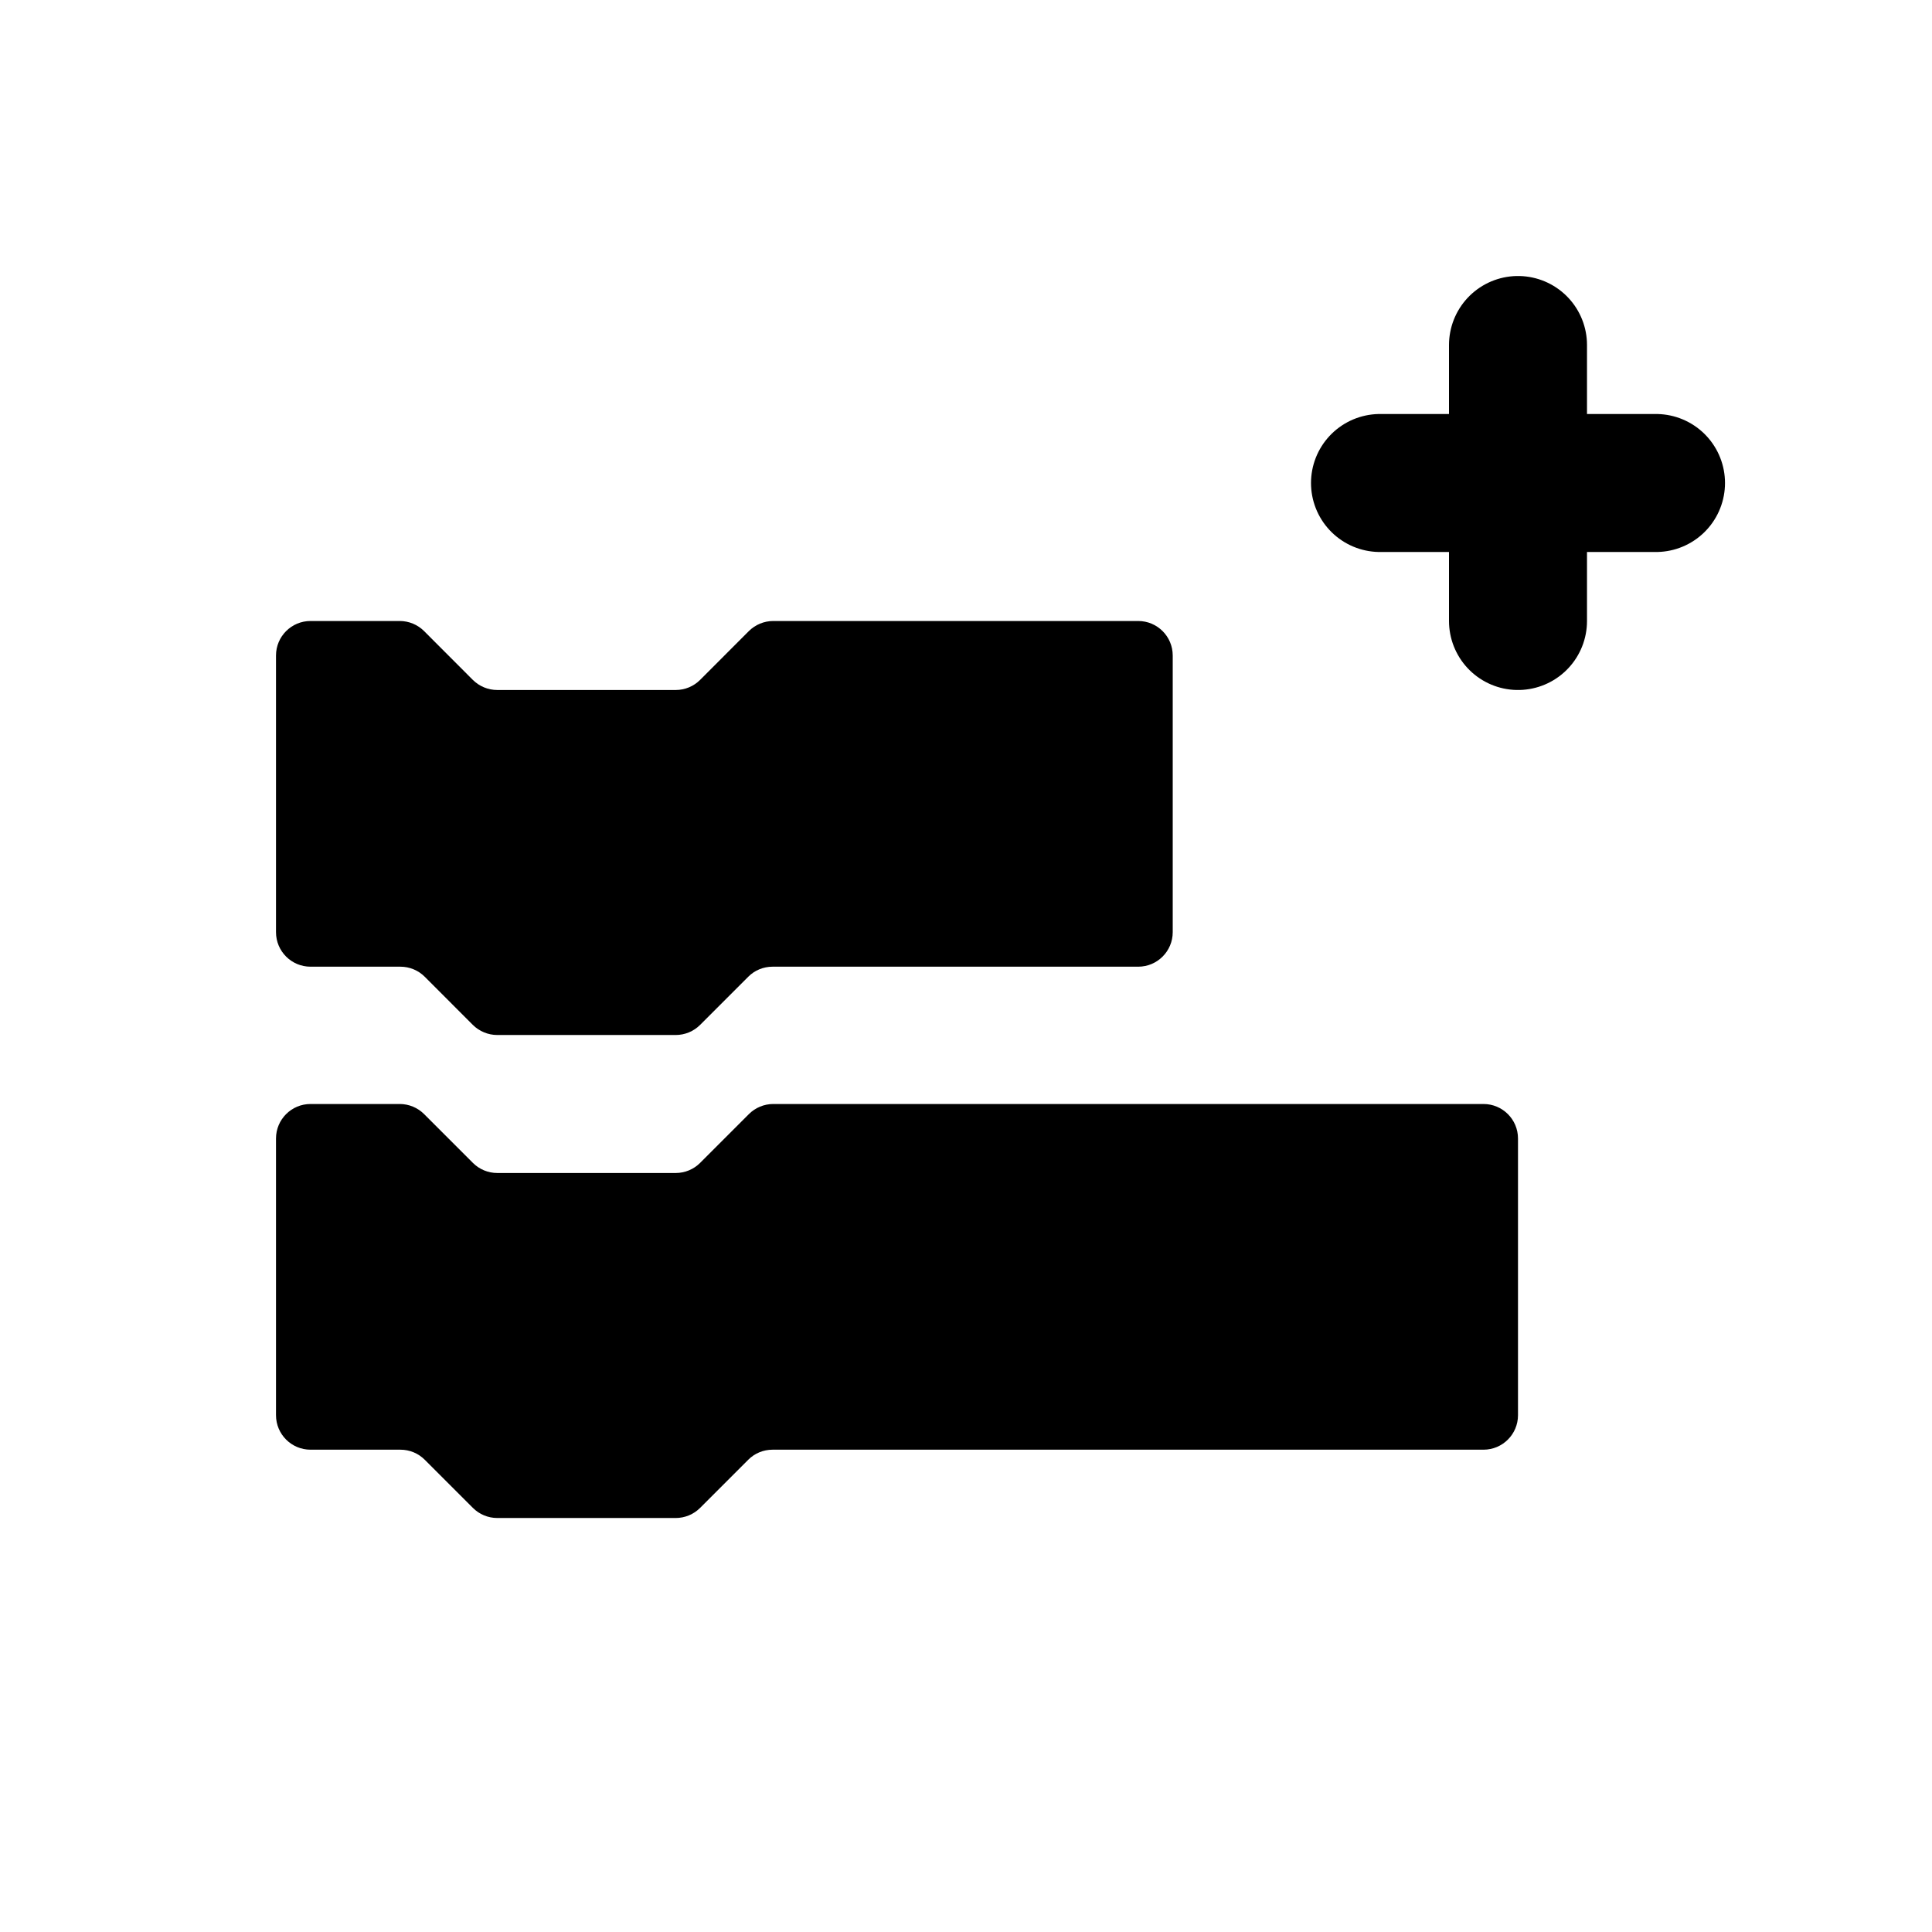 <?xml version="1.0" encoding="UTF-8" standalone="no"?>
<svg width="34px" height="34px" viewBox="0 0 28 28" version="1.1" xmlns="http://www.w3.org/2000/svg" xmlns:xlink="http://www.w3.org/1999/xlink">
    <!-- Generator: Sketch 43.2 (39069) - http://www.bohemiancoding.com/sketch -->
    <title>add extension</title>
    <desc>Created with Sketch.</desc>
    <defs></defs>
    <g id="Page-1" stroke="none" stroke-width="1" fill="none" fill-rule="evenodd">
        <g id="add-extension">
            <g transform="translate(4, 5)">
                <path d="M18,15.51 C18,15.786 17.776,16.01 17.5,16.01 L7.197,16.01 C7.064,16.01 6.937,16.062 6.844,16.156 L6.146,16.854 C6.053,16.947 5.926,17 5.793,17 L3.207,17 C3.074,17 2.947,16.947 2.854,16.854 L2.156,16.156 C2.062,16.062 1.936,16.01 1.803,16.01 L0.5,16.01 C0.224,16.01 0,15.786 0,15.51 L0,11.5 C0,11.224 0.224,11 0.5,11 L1.793,11 C1.926,11 2.053,11.053 2.146,11.146 L2.854,11.854 C2.947,11.947 3.074,12 3.207,12 L5.793,12 C5.926,12 6.053,11.947 6.146,11.854 L6.854,11.146 C6.947,11.053 7.074,11 7.207,11 L17.5,11 C17.776,11 18,11.224 18,11.5 L18,15.51 Z M12.996,8.51 C12.996,8.786 12.772,9.01 12.496,9.01 L7.197,9.01 C7.064,9.01 6.937,9.062 6.844,9.156 L6.146,9.854 C6.053,9.947 5.926,10 5.793,10 L3.207,10 C3.074,10 2.947,9.947 2.853,9.854 L2.156,9.156 C2.062,9.062 1.935,9.01 1.803,9.01 L0.5,9.01 C0.224,9.01 0,8.786 0,8.51 L0,4.5 C0,4.224 0.224,4 0.5,4 L1.793,4 C1.926,4 2.053,4.053 2.146,4.146 L2.853,4.854 C2.947,4.947 3.074,5 3.207,5 L5.793,5 C5.926,5 6.053,4.947 6.146,4.854 L6.853,4.146 C6.947,4.053 7.074,4 7.207,4 L12.496,4 C12.772,4 12.996,4.224 12.996,4.5 L12.996,8.51 Z" id="Combined-Shape" fill="#000"></path>
                <g id="+" transform="translate(16, 0)" stroke="#000" stroke-width="2" stroke-linecap="round" stroke-linejoin="round">
                    <path d="M2,0 L2,4" id="Shape"></path>
                    <path d="M4,2 L0,2" id="Shape"></path>
                </g>
            </g>
        </g>
    </g>
</svg>
